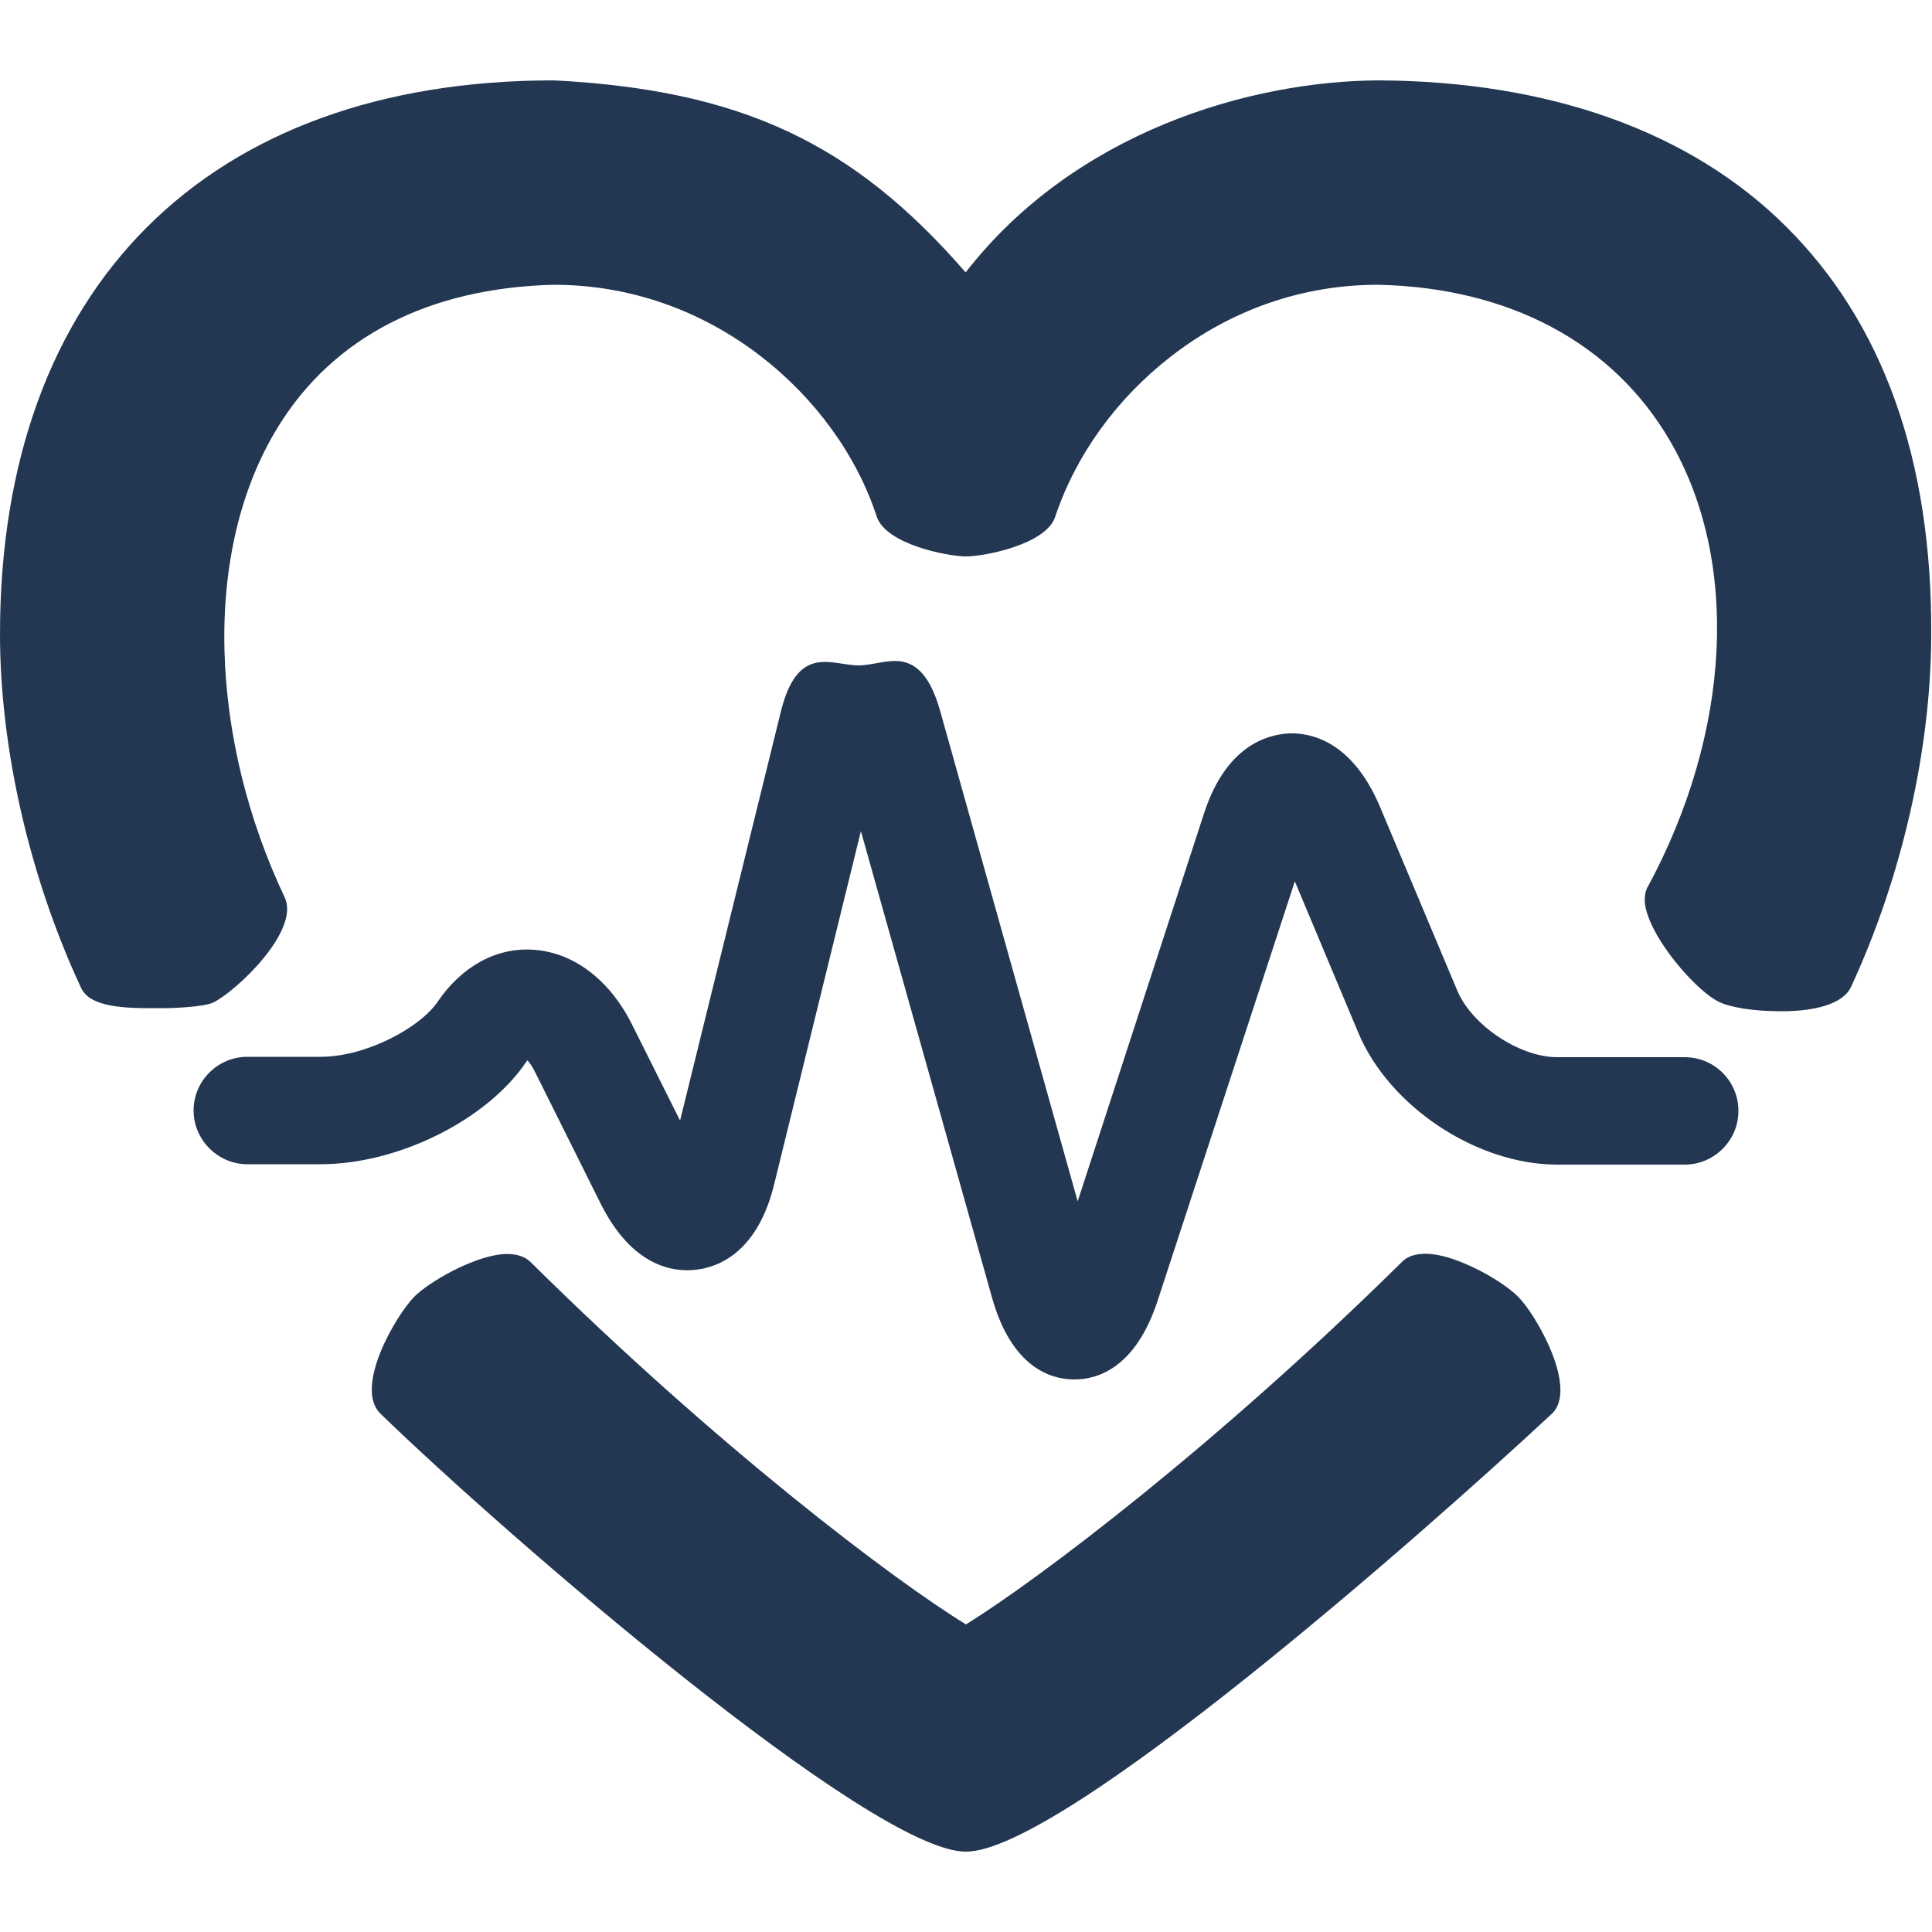<?xml version="1.0" encoding="utf-8"?>
<!-- Generator: Adobe Illustrator 24.0.2, SVG Export Plug-In . SVG Version: 6.00 Build 0)  -->
<svg version="1.1"
	 id="svg2" xmlns:cc="http://creativecommons.org/ns#" xmlns:dc="http://purl.org/dc/elements/1.1/" xmlns:rdf="http://www.w3.org/1999/02/22-rdf-syntax-ns#" xmlns:svg="http://www.w3.org/2000/svg"
	 xmlns="http://www.w3.org/2000/svg" xmlns:xlink="http://www.w3.org/1999/xlink" x="0px" y="0px" viewBox="0 0 500 500"
	 style="enable-background:new 0 0 500 500;" xml:space="preserve">
<style type="text/css">
	.st0{fill:#233752;}
</style>
<g>
	<path class="st0" d="M378.8,326.9c-5.2-2.2-12.3-4-16-0.3c-47.8,47.2-93.8,82-112.8,93.8c-18.8-11.5-64.5-46.1-112.6-93.7
		c-1.7-1.7-4.2-2.4-7.6-2.1l0,0c-7.7,0.8-18.7,7.1-22.6,11c-4.8,4.9-15.6,23.4-8.8,30.2c33.3,32.3,127.3,113.4,151.5,113.4h0.1
		c24.7,0,117.8-81.8,151.7-113.4c6.7-6.6-4.1-25.5-8.8-30.2C390,332.7,384.2,329.1,378.8,326.9z"/>
	<path class="st0" d="M462.2,58.6C437.6,34.1,401.1,21,356.7,20.8c-33.4,0.2-78.6,13.4-106.8,49.7c-29.2-33.7-58.4-47.2-106.5-49.7
		h-0.1C53.6,20.8,0,74.4,0,164.1c0,29.7,7.7,63.1,21,91.6c2.4,5.1,11.5,5.3,20.7,5.2c0.7,0,1.3,0,1.9,0c0.1,0,8.7-0.2,11.5-1.4
		c6-2.9,22.6-18.6,18.6-27.2c-9.6-20.3-15-42.3-15.6-63.7c-0.6-22.4,4.2-42.5,13.9-58.2c14.3-23.2,39-35.9,71.3-36.7
		c19.4,0,37.9,6.4,53.6,18.5c14.1,10.9,24.8,25.6,30,41.5c2.4,7.2,18.4,10.3,23.1,10.3c4.8,0,20.8-3.1,23.1-10.3
		c5.3-15.9,15.9-30.6,30-41.5c15.6-12.1,34.1-18.5,53.5-18.5c34,0.7,60.9,15.1,75.6,40.4c18.1,31.1,15.9,75.3-5.8,115.5l-0.1,0.1
		c-0.9,2-0.9,4.5,0.3,7.6c3,8.3,12.9,19.4,18.3,22c3.1,1.5,9.3,2.4,15.6,2.4c0.7,0,1.4,0,2.2,0c6.2-0.2,14-1.5,16.3-6.2
		c13.2-28.4,20.8-61.8,20.8-91.5C500,119,487.3,83.5,462.2,58.6z"/>
</g>
<path id="path4_1_" class="st0" d="M233.4,171.2c-3.8-0.6-7.7,1-11.1,1c-6.8,0.1-15.8-5.9-20.2,11.9l-26.1,105.9l-12.4-24.8
	c-5.8-11.6-15.1-18.7-25.5-19.4c-9.6-0.7-18.6,4.3-24.8,13.4c-4.6,6.8-18.6,14.3-30.3,14.3h-19c-7.6,0-13.9,6.2-13.9,13.9
	c0,7.6,6.3,13.9,13.9,13.9H83c20,0,43-11.4,53.2-26.5c0.1-0.2,0.3-0.3,0.3-0.4c0.6,0.7,1.3,1.6,2.1,3.3l16.8,33.7
	c8.2,16.5,19,17.9,24.7,17.2c5.7-0.6,16-4.4,20.3-22.3l22.4-91.2l33.9,120.6c5.1,18.3,15.3,21.2,21,21.3h0.4
	c5.7,0,15.7-2.7,21.5-20.4l35.5-108.5l16.4,39.1c8,19.2,30.7,34.2,51.5,34.2h33c7.6,0,13.9-6.2,13.9-13.9s-6.2-13.9-13.9-13.9h-33
	c-9.7,0-22-8.2-25.8-17.1l-20.1-47.8c-7.2-16.9-17.8-19.1-23.5-18.9c-5.7,0.3-16.3,3.2-22,20.7l-32.7,100.4l-35.7-127.3
	C240.6,174.7,237.1,171.9,233.4,171.2z"/>
</svg>
